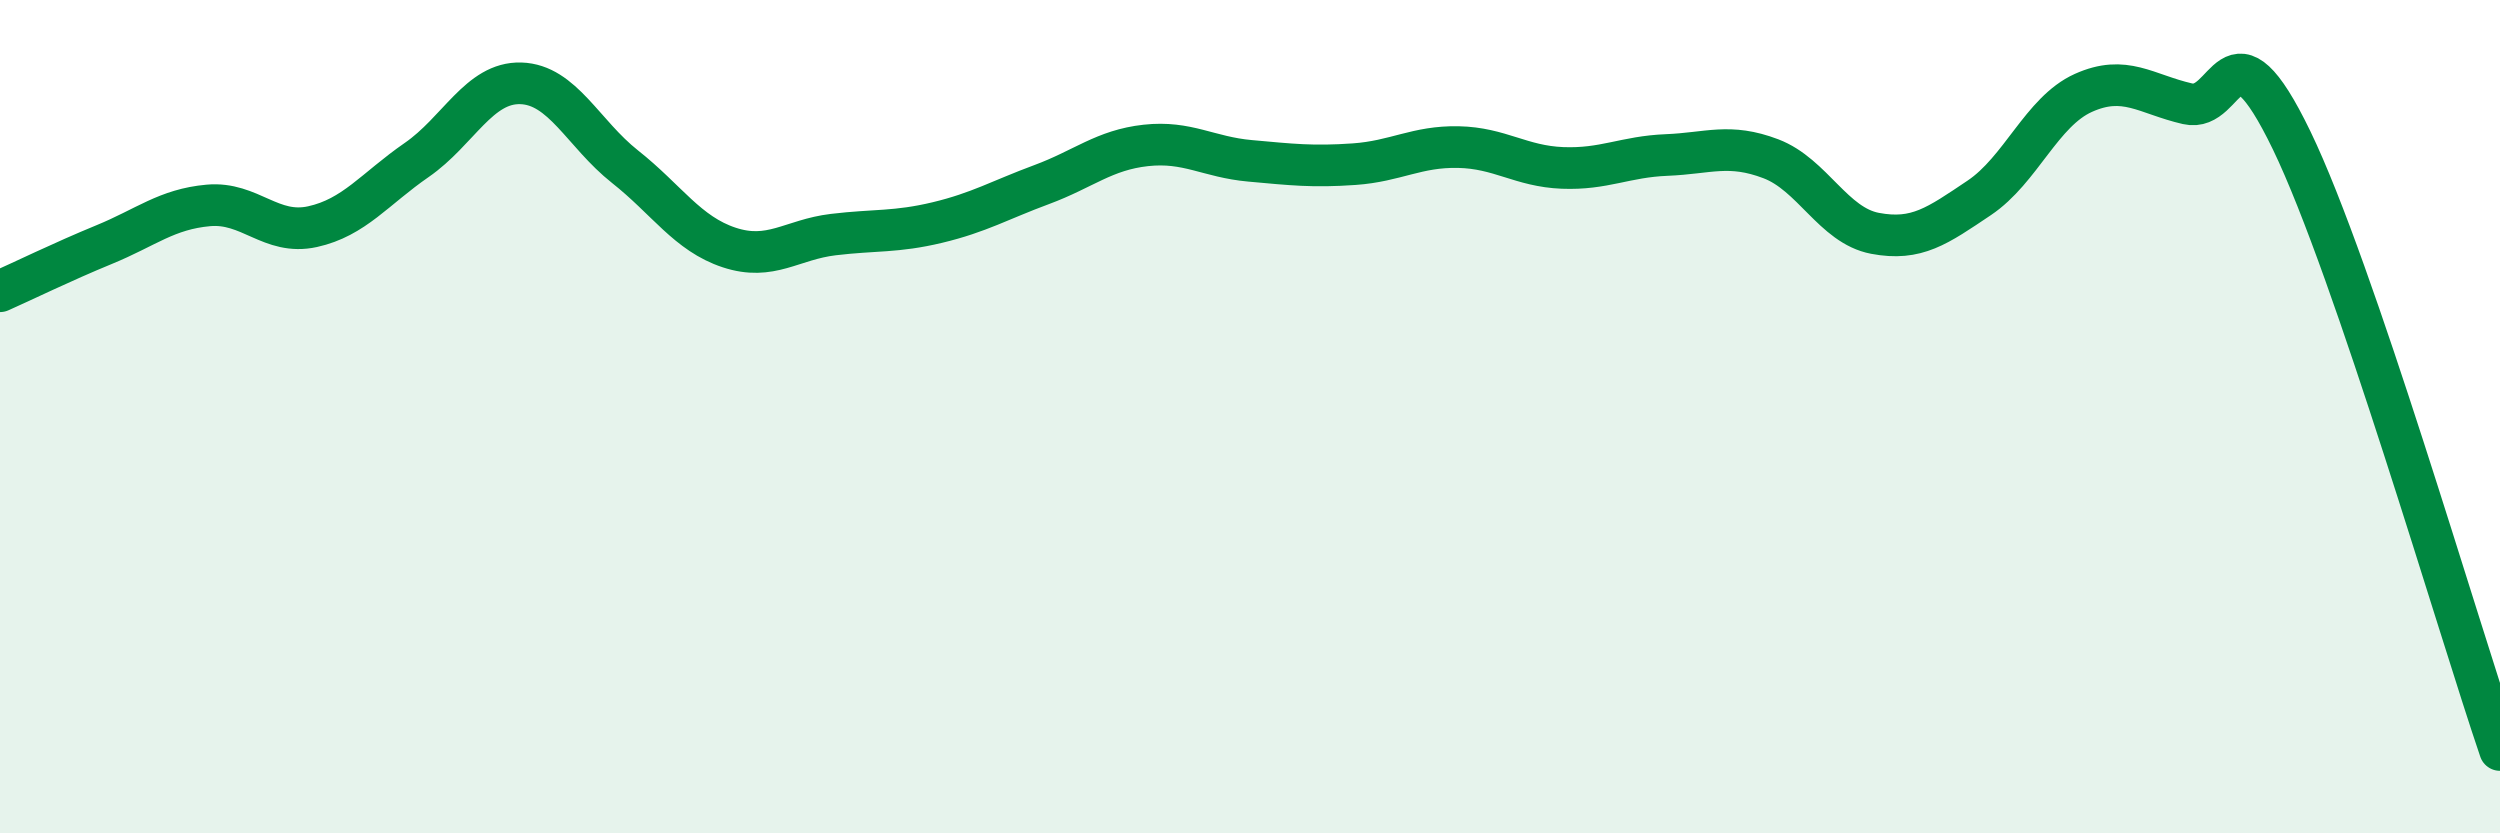 
    <svg width="60" height="20" viewBox="0 0 60 20" xmlns="http://www.w3.org/2000/svg">
      <path
        d="M 0,6.99 C 0.5,6.77 1.5,6.28 2.5,5.87 C 3.5,5.46 4,5.02 5,4.93 C 6,4.84 6.5,5.66 7.5,5.44 C 8.5,5.22 9,4.53 10,3.84 C 11,3.15 11.5,1.97 12.5,2 C 13.5,2.03 14,3.21 15,4 C 16,4.79 16.5,5.61 17.5,5.94 C 18.5,6.27 19,5.75 20,5.63 C 21,5.51 21.5,5.58 22.5,5.34 C 23.5,5.1 24,4.8 25,4.43 C 26,4.06 26.5,3.6 27.5,3.49 C 28.5,3.38 29,3.77 30,3.86 C 31,3.95 31.5,4.01 32.5,3.94 C 33.5,3.87 34,3.51 35,3.53 C 36,3.55 36.5,3.99 37.5,4.03 C 38.5,4.07 39,3.76 40,3.72 C 41,3.68 41.5,3.43 42.5,3.81 C 43.5,4.19 44,5.41 45,5.6 C 46,5.79 46.5,5.42 47.5,4.75 C 48.5,4.08 49,2.68 50,2.23 C 51,1.78 51.5,2.26 52.5,2.49 C 53.5,2.72 53.5,0.27 55,3.37 C 56.5,6.47 59,15.07 60,18L60 20L0 20Z"
        fill="#008740"
        opacity="0.1"
        stroke-linecap="round"
        stroke-linejoin="round"
      />
      <path
        d="M 0,6.99 C 0.5,6.77 1.5,6.28 2.5,5.87 C 3.5,5.46 4,5.02 5,4.93 C 6,4.84 6.5,5.66 7.5,5.44 C 8.5,5.22 9,4.53 10,3.84 C 11,3.15 11.5,1.97 12.5,2 C 13.5,2.03 14,3.21 15,4 C 16,4.79 16.5,5.61 17.5,5.94 C 18.5,6.27 19,5.75 20,5.63 C 21,5.51 21.5,5.58 22.5,5.34 C 23.5,5.1 24,4.8 25,4.43 C 26,4.06 26.5,3.6 27.5,3.49 C 28.5,3.38 29,3.77 30,3.86 C 31,3.95 31.5,4.01 32.5,3.94 C 33.5,3.87 34,3.51 35,3.53 C 36,3.55 36.5,3.99 37.5,4.03 C 38.5,4.07 39,3.76 40,3.72 C 41,3.68 41.5,3.43 42.5,3.81 C 43.5,4.19 44,5.41 45,5.6 C 46,5.79 46.5,5.42 47.5,4.75 C 48.5,4.08 49,2.68 50,2.23 C 51,1.78 51.5,2.26 52.5,2.49 C 53.5,2.72 53.5,0.27 55,3.37 C 56.5,6.47 59,15.07 60,18"
        stroke="#008740"
        stroke-width="1"
        fill="none"
        stroke-linecap="round"
        stroke-linejoin="round"
      />
    </svg>
  
